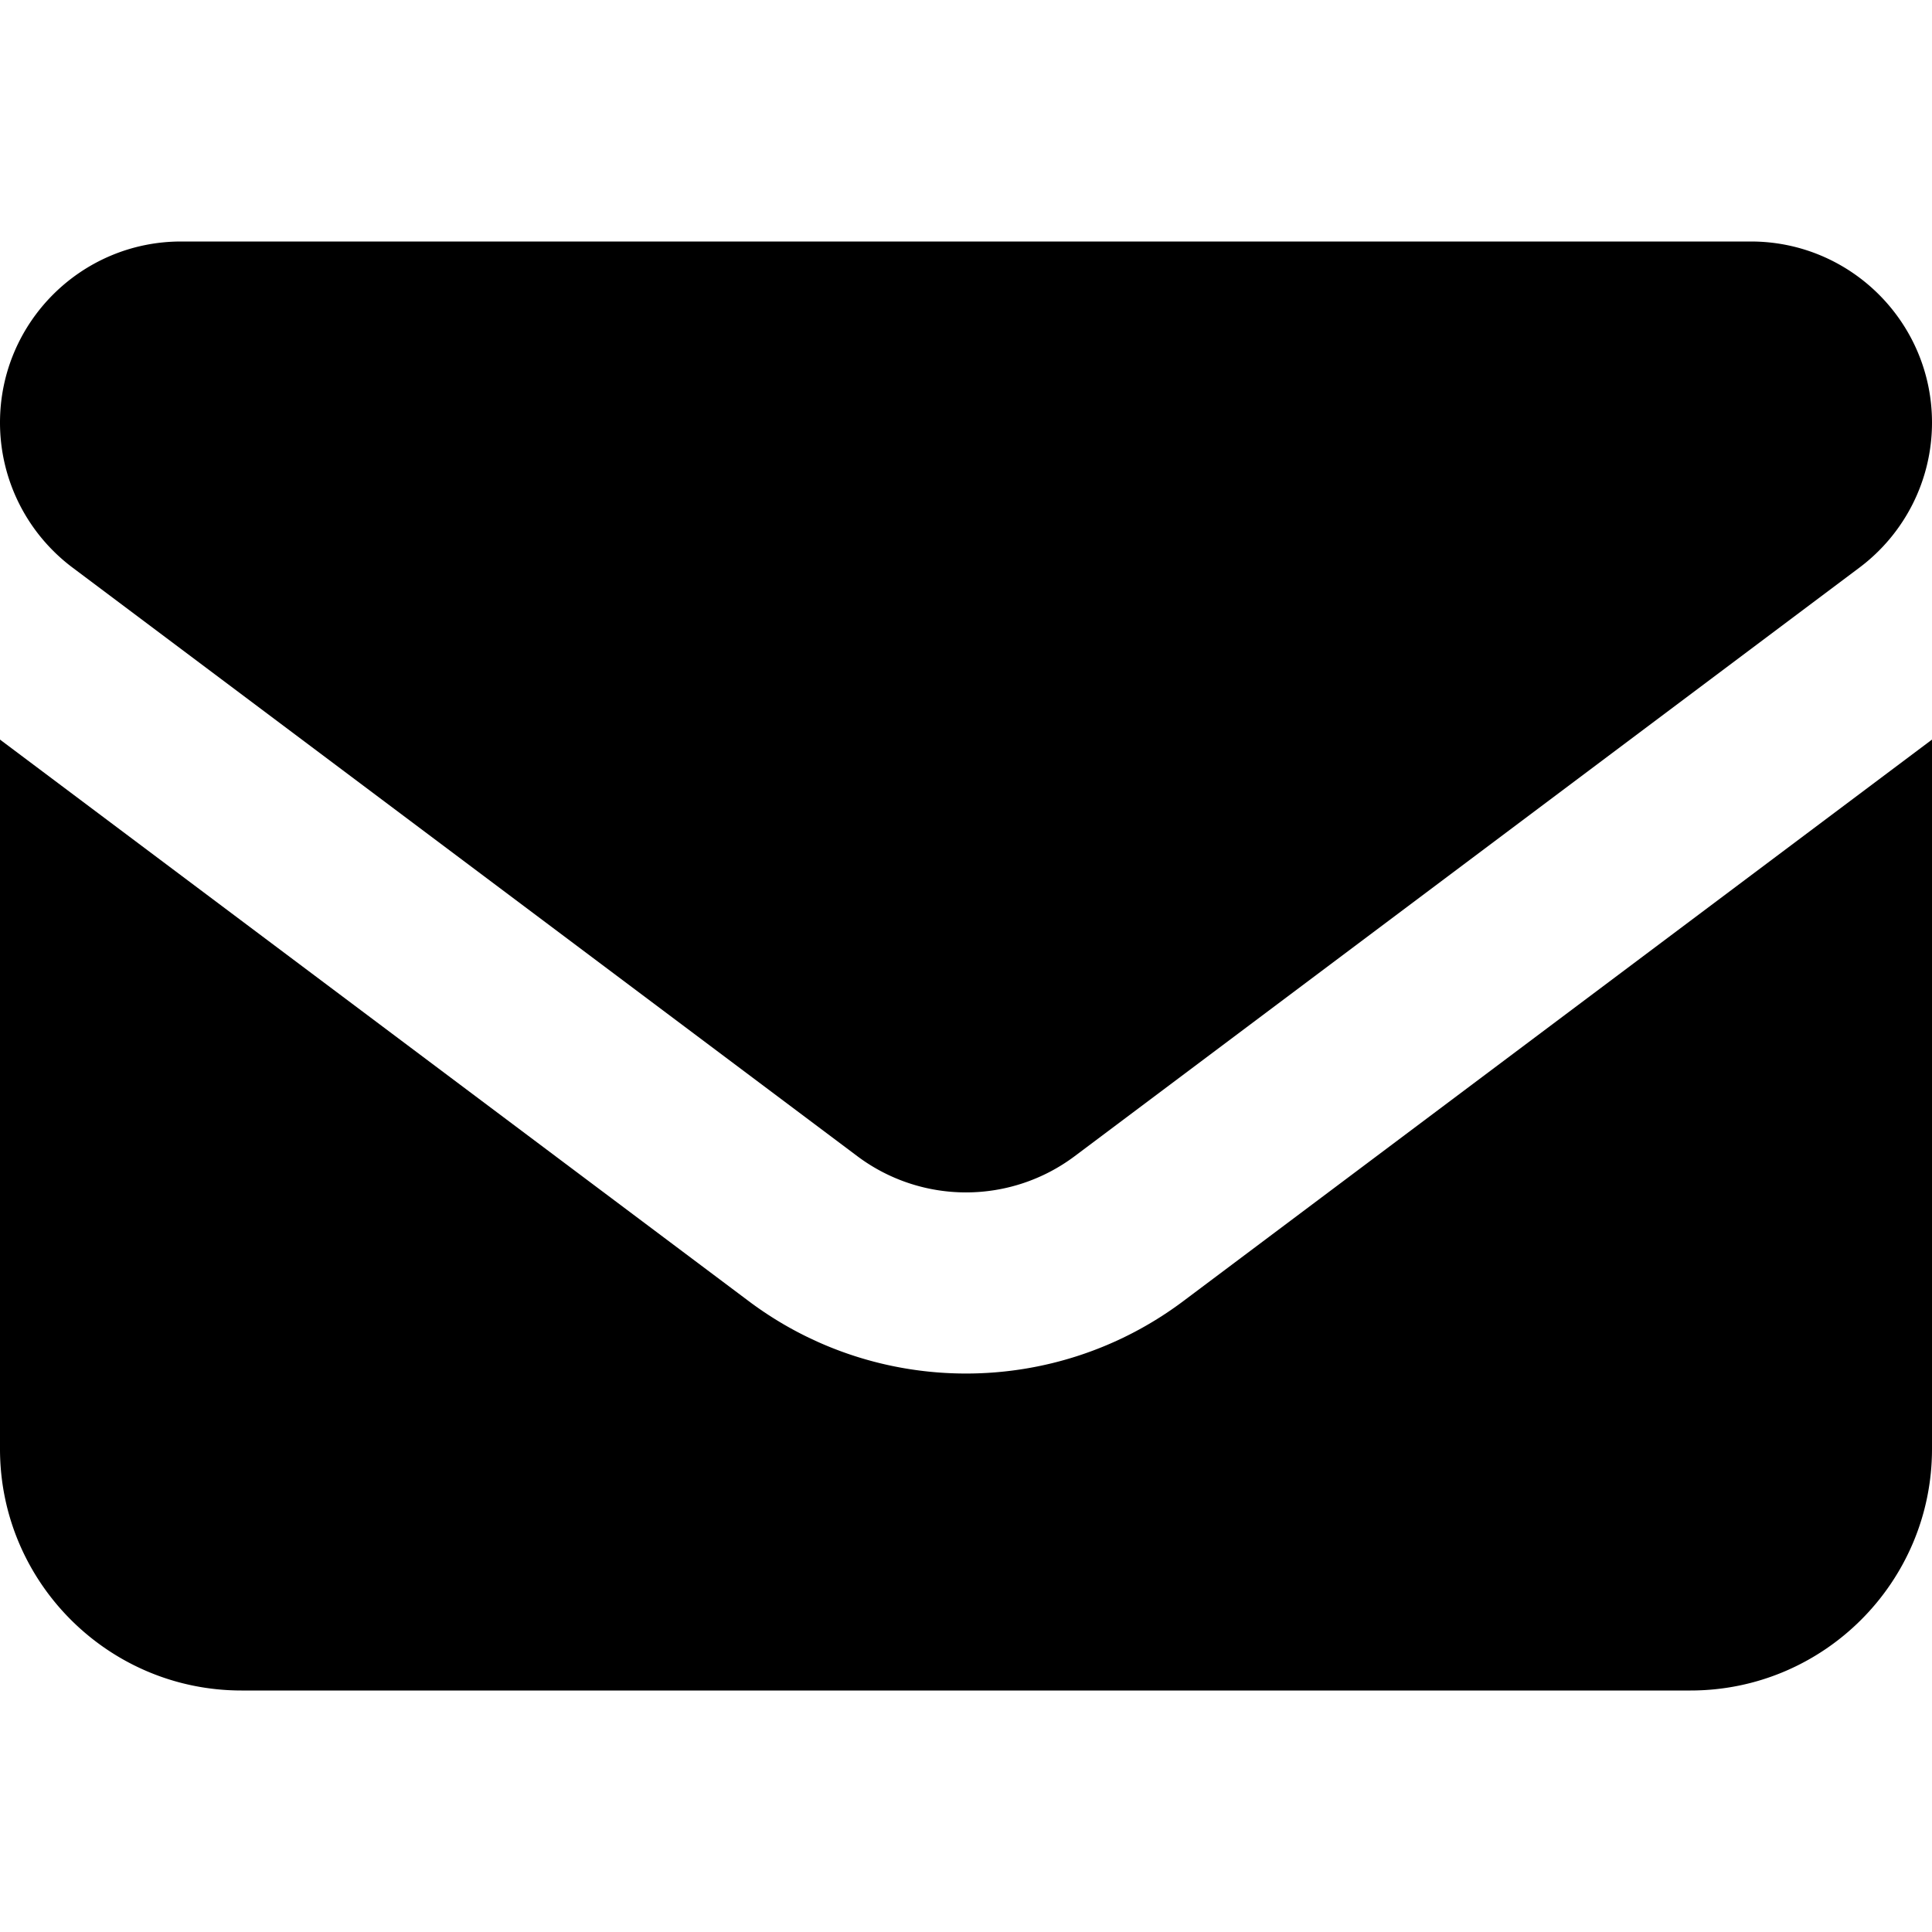 <?xml version="1.0" encoding="UTF-8"?> <svg xmlns="http://www.w3.org/2000/svg" viewBox="0 0 512 512"><path d="M48 64C21.5 64 0 85.5 0 112c0 15.1 7.1 29.3 19.2 38.4l208 156a48 48 0 0 0 57.6 0l208-156c12.1-9.1 19.2-23.3 19.2-38.4c0-26.5-21.5-48-48-48zM0 196v188c0 35.3 28.7 64 64 64h384c35.3 0 64-28.7 64-64V196L313.6 344.8c-34.1 25.6-81.1 25.6-115.2 0z"></path></svg> 